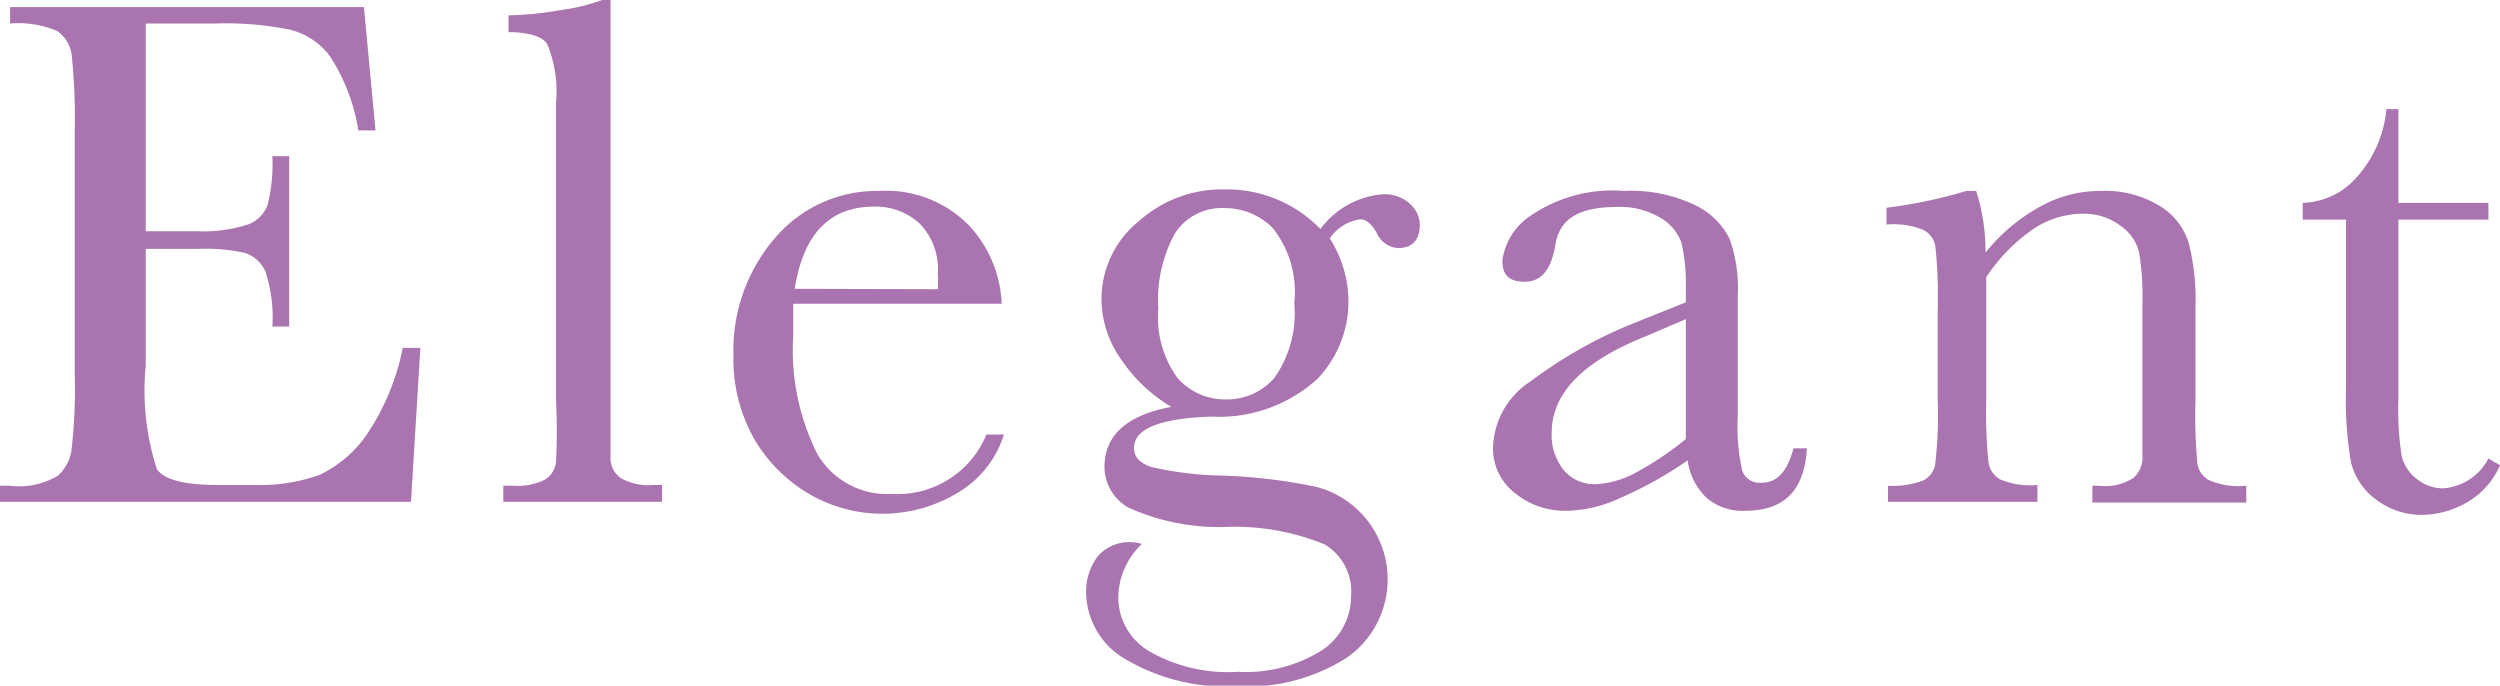 <svg xmlns="http://www.w3.org/2000/svg" viewBox="0 0 66.91 18.35"><defs><style>.cls-1{fill:#aa74b1;}</style></defs><g id="レイヤー_2" data-name="レイヤー 2"><g id="design"><path class="cls-1" d="M10.78,9.31h.47L11,13.43H0V13H.27a2,2,0,0,0,1.28-.27,1.13,1.13,0,0,0,.36-.66A14.08,14.08,0,0,0,2,10V3.49a16.1,16.1,0,0,0-.08-2A.91.91,0,0,0,1.53.83,2.63,2.63,0,0,0,.27.63V.19H9.74l.31,3.3H9.59a5.06,5.06,0,0,0-.77-2A1.9,1.9,0,0,0,7.74.79a8.69,8.69,0,0,0-2-.16H3.9V6.19H5.3A3.9,3.9,0,0,0,6.66,6a.89.89,0,0,0,.5-.51,4.49,4.49,0,0,0,.13-1.31h.45V8.74H7.29A3.9,3.9,0,0,0,7.1,7.26a.92.92,0,0,0-.54-.49,4.77,4.77,0,0,0-1.21-.11H3.9V9.79a6.82,6.82,0,0,0,.3,2.77c.2.28.74.42,1.63.42h1a4.7,4.7,0,0,0,1.72-.27,3.19,3.19,0,0,0,1.28-1.1A6.4,6.4,0,0,0,10.78,9.31Z"/><path class="cls-1" d="M16.34,0V10.68c0,.86,0,1.39,0,1.61a.66.66,0,0,0,.28.51,1.52,1.52,0,0,0,.87.18h.23v.45H13.47V13h.28a1.65,1.65,0,0,0,.83-.16.64.64,0,0,0,.3-.46,16.15,16.15,0,0,0,0-1.68V2.77a3.32,3.32,0,0,0-.23-1.58C14.55,1,14.19.86,13.61.86V.41A8.58,8.58,0,0,0,15,.27,5.18,5.18,0,0,0,16.12,0Z"/><path class="cls-1" d="M26.81,8.13H21.23c0,.39,0,.67,0,.86a6.18,6.18,0,0,0,.65,3.17,2.17,2.17,0,0,0,2,1.06,2.57,2.57,0,0,0,2.52-1.59h.47a2.77,2.77,0,0,1-1.24,1.56,3.9,3.9,0,0,1-3.94.05,4.11,4.11,0,0,1-1.48-1.45,4.34,4.34,0,0,1-.58-2.28,4.6,4.6,0,0,1,1.12-3.15,3.58,3.58,0,0,1,2.78-1.25,3.11,3.11,0,0,1,2.43.95A3.28,3.28,0,0,1,26.81,8.13ZM25.1,7.74a3,3,0,0,0,0-.4A1.76,1.76,0,0,0,24.63,6a1.73,1.73,0,0,0-1.24-.47c-1.18,0-1.89.73-2.12,2.2Z"/><path class="cls-1" d="M35.34,6.13A2.3,2.3,0,0,1,37,5.2a1,1,0,0,1,.73.25A.77.77,0,0,1,38,6c0,.43-.2.64-.59.64a.67.67,0,0,1-.56-.4c-.14-.25-.29-.37-.44-.37a1.18,1.18,0,0,0-.82.51,3.17,3.17,0,0,1,.5,1.7,3,3,0,0,1-.84,2.07,3.91,3.91,0,0,1-2.83,1q-2.07.07-2.07.84c0,.24.16.41.47.51a9.16,9.16,0,0,0,1.93.23,14.62,14.62,0,0,1,2.48.3,2.56,2.56,0,0,1,.85,4.55,5,5,0,0,1-3,.79,5.31,5.31,0,0,1-2.91-.7,2.09,2.09,0,0,1-1.1-1.78,1.55,1.55,0,0,1,.31-1,1.11,1.11,0,0,1,.89-.38.88.88,0,0,1,.29.05A2,2,0,0,0,29.93,16a1.68,1.68,0,0,0,.81,1.42,4.23,4.23,0,0,0,2.4.56,3.81,3.81,0,0,0,2.23-.57,1.73,1.73,0,0,0,.79-1.46,1.46,1.46,0,0,0-.71-1.38,6.33,6.33,0,0,0-2.54-.47,5.9,5.9,0,0,1-2.72-.52,1.26,1.26,0,0,1-.63-1.08c0-.85.6-1.39,1.79-1.61A4.21,4.21,0,0,1,30,9.61,2.79,2.79,0,0,1,29.48,8a2.68,2.68,0,0,1,1-2.08,3.33,3.33,0,0,1,2.28-.85A3.48,3.48,0,0,1,35.34,6.13ZM31,8.26a2.78,2.78,0,0,0,.51,1.85,1.69,1.69,0,0,0,1.32.58,1.67,1.67,0,0,0,1.28-.58,3,3,0,0,0,.53-2,2.75,2.75,0,0,0-.57-2,1.79,1.79,0,0,0-1.28-.54,1.49,1.49,0,0,0-1.34.67A3.7,3.7,0,0,0,31,8.26Z"/><path class="cls-1" d="M48,12h.36c-.06,1.12-.61,1.67-1.64,1.67a1.48,1.48,0,0,1-1.05-.35,1.68,1.68,0,0,1-.5-1,10.27,10.27,0,0,1-1.79,1,3.51,3.51,0,0,1-1.44.35,2.11,2.11,0,0,1-1.39-.47,1.5,1.5,0,0,1-.59-1.24,2.18,2.18,0,0,1,1-1.75A12.11,12.11,0,0,1,43.6,8.7l1.52-.61V7.7A4.88,4.88,0,0,0,45,6.49a1.27,1.27,0,0,0-.56-.66,2.09,2.09,0,0,0-1.18-.29c-1,0-1.52.32-1.63,1s-.38,1-.82,1-.6-.19-.6-.57A1.71,1.71,0,0,1,41,5.75a3.87,3.87,0,0,1,2.46-.64,4,4,0,0,1,1.93.39,2,2,0,0,1,.9.89,3.9,3.9,0,0,1,.22,1.52v3.23a5.37,5.37,0,0,0,.12,1.46.49.49,0,0,0,.51.32C47.58,12.92,47.84,12.6,48,12ZM45.12,8.54,44.05,9q-2.52,1-2.52,2.58a1.49,1.49,0,0,0,.32,1,1.07,1.07,0,0,0,.84.38,2.49,2.49,0,0,0,1.07-.3,8.44,8.44,0,0,0,1.36-.91Z"/><path class="cls-1" d="M52.63,5.11h.26a5.3,5.3,0,0,1,.25,1.65,4.92,4.92,0,0,1,1.48-1.24,3.3,3.3,0,0,1,1.61-.41,2.79,2.79,0,0,1,1.57.4,1.75,1.75,0,0,1,.78,1,6.05,6.05,0,0,1,.18,1.69v2.5a13.87,13.87,0,0,0,.05,1.69.6.6,0,0,0,.31.46,2,2,0,0,0,1,.15v.45H56V13h.18a1.38,1.38,0,0,0,.92-.21.74.74,0,0,0,.24-.48c0-.18,0-.71,0-1.61V8.11a7.07,7.07,0,0,0-.09-1.36,1.22,1.22,0,0,0-.5-.71,1.62,1.62,0,0,0-1-.32,2.4,2.4,0,0,0-1.36.43,4.68,4.68,0,0,0-1.23,1.27v3.26a13,13,0,0,0,.06,1.69.63.63,0,0,0,.31.46,2.1,2.1,0,0,0,1,.15v.45h-4V13a2.27,2.27,0,0,0,.94-.14.6.6,0,0,0,.32-.41,11.13,11.13,0,0,0,.07-1.75V8.3a12.87,12.87,0,0,0-.06-1.69.61.61,0,0,0-.31-.45,2.1,2.1,0,0,0-1-.15V5.56A13,13,0,0,0,52.63,5.11Z"/><path class="cls-1" d="M66.6,5.88H64.19v4.83a8,8,0,0,0,.09,1.5,1.09,1.09,0,0,0,.42.62,1.11,1.11,0,0,0,.68.24,1.48,1.48,0,0,0,1.22-.8l.31.18a2.1,2.1,0,0,1-.89,1,2.47,2.47,0,0,1-1.2.33,2,2,0,0,1-1.24-.42,1.74,1.74,0,0,1-.66-1,9.6,9.6,0,0,1-.13-1.95V5.88H61.63V5.43a2,2,0,0,0,1.43-.67,3.17,3.17,0,0,0,.81-1.84h.32V5.43H66.6Z"/></g></g></svg>